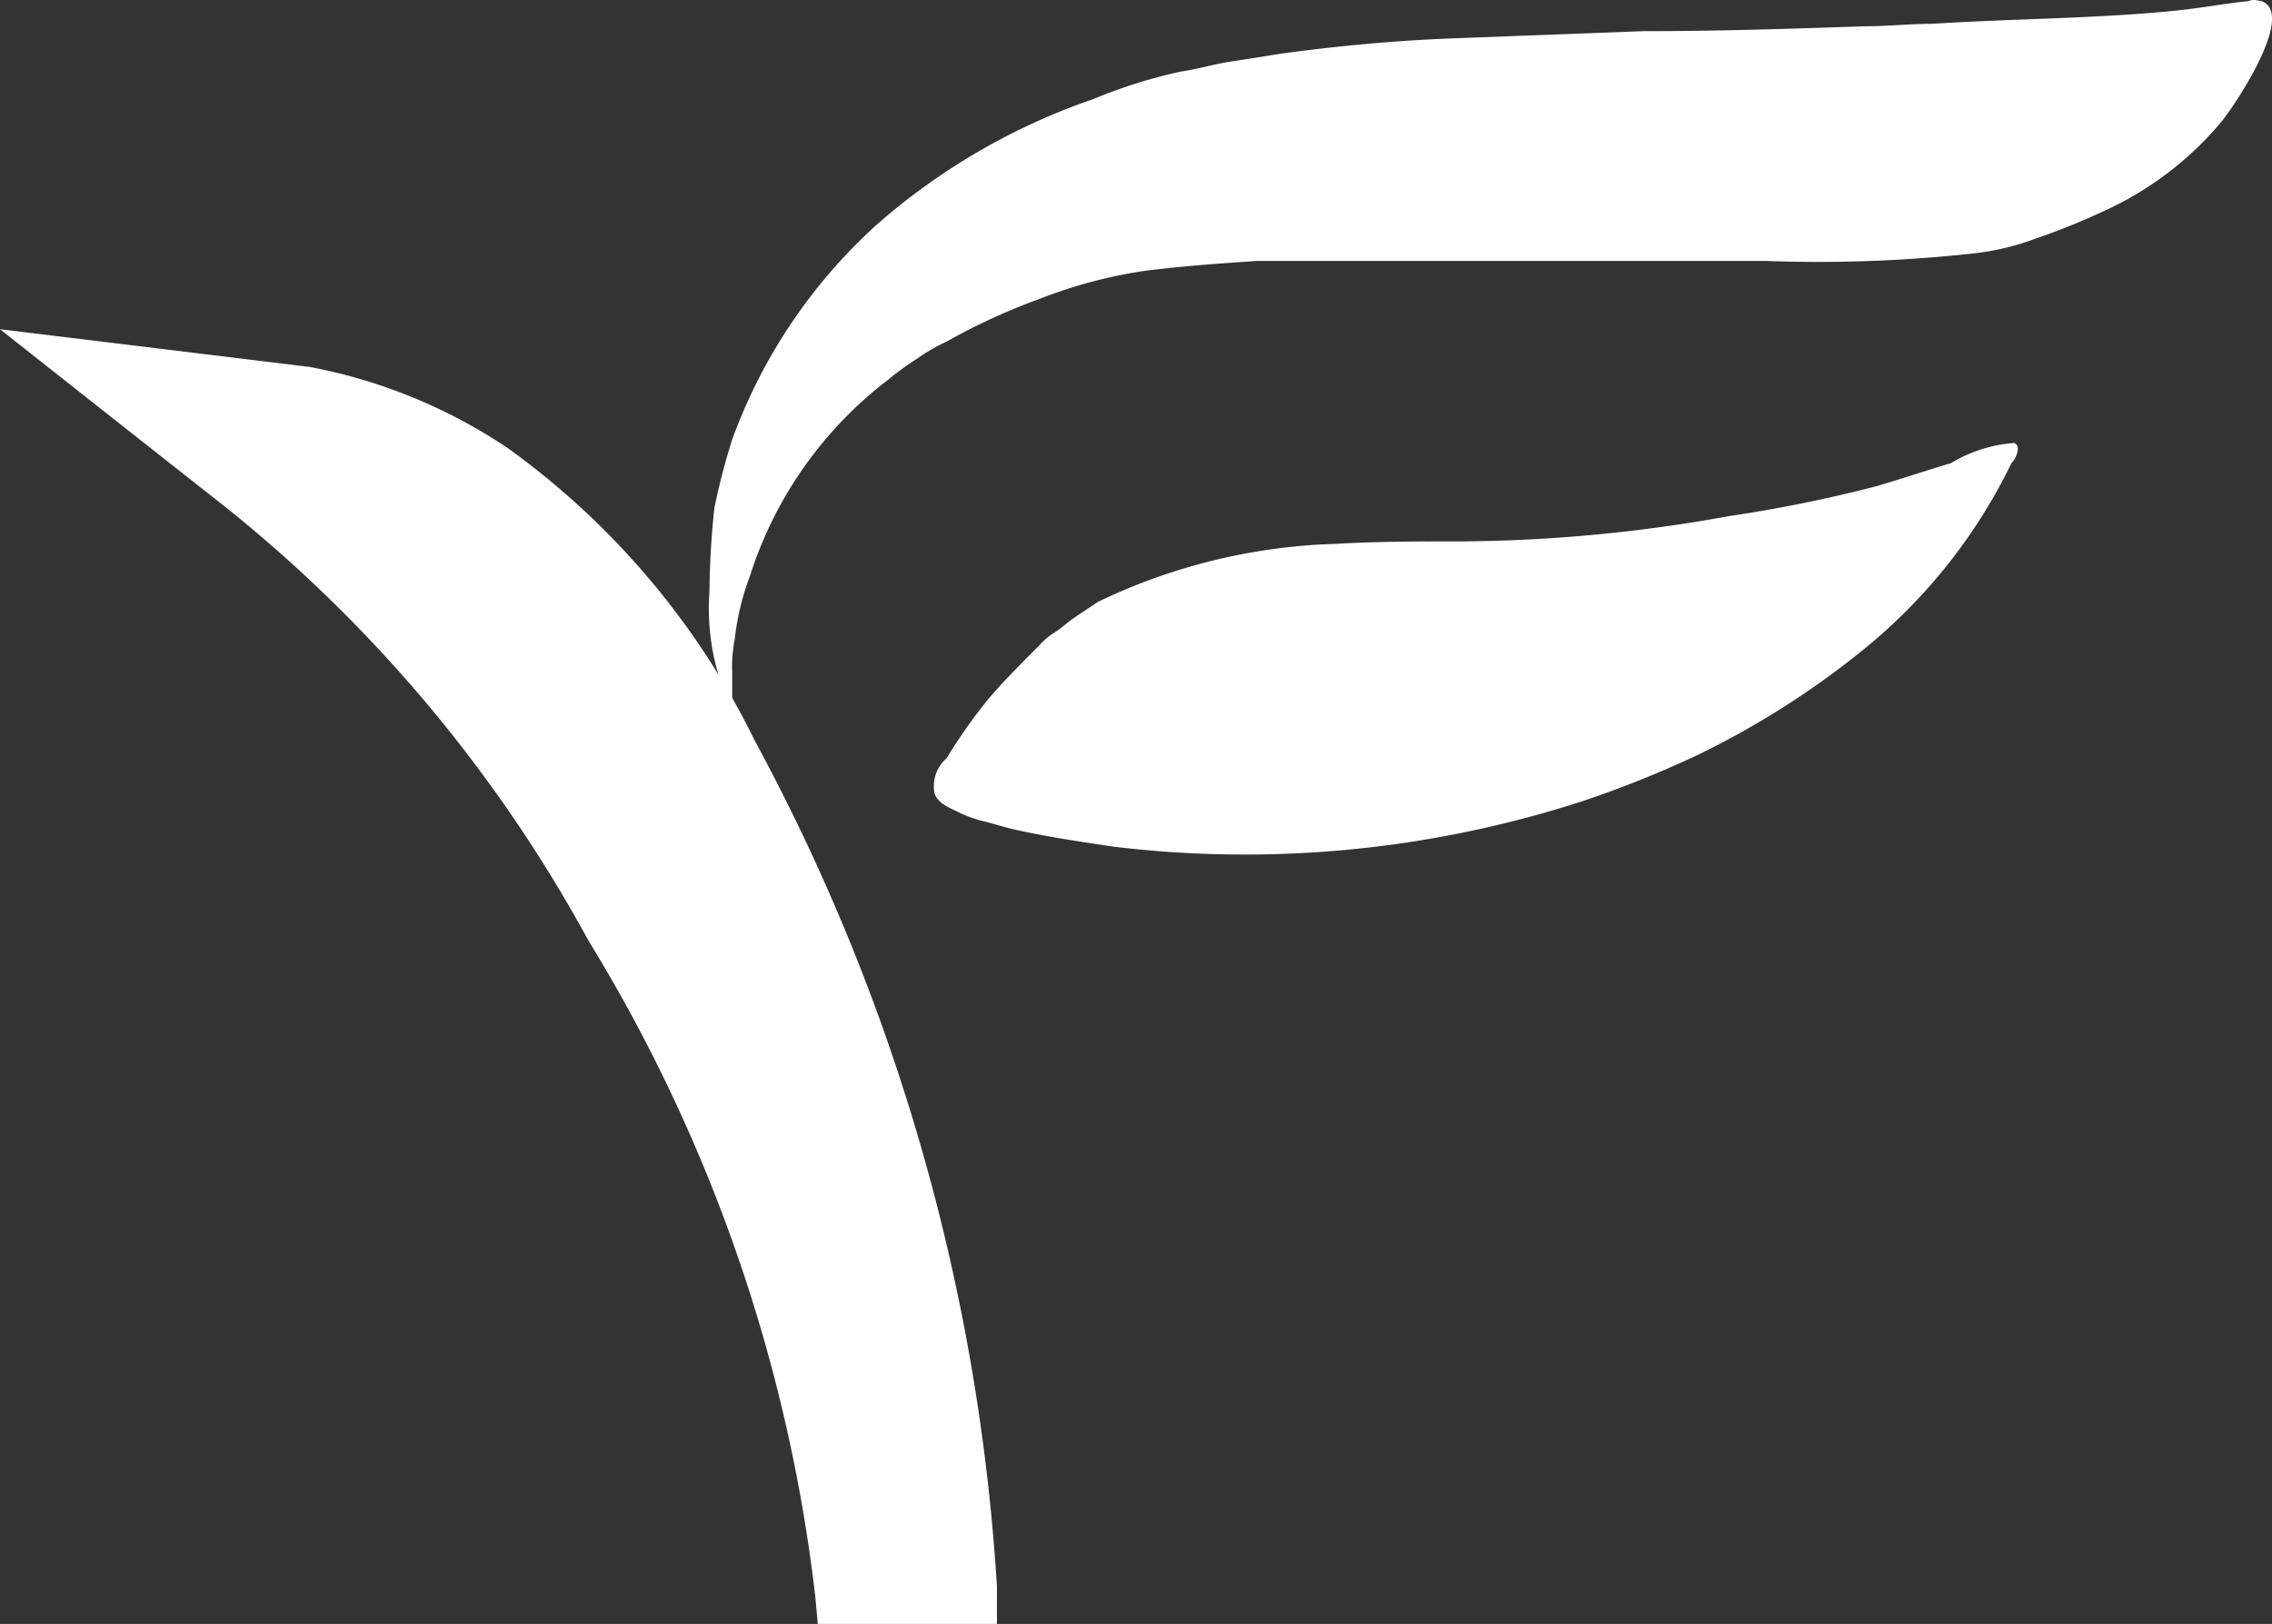 <svg id="グループ_7530" data-name="グループ 7530" xmlns="http://www.w3.org/2000/svg" width="46.36" height="33.137" viewBox="0 0 46.36 33.137">
  <rect x="0" y="0" width="46.36" height="33.137" fill="#333333" stroke="none"/>
  <path id="パス_7" data-name="パス 7" d="M61.791,25.169a17.448,17.448,0,0,1-3.347,2.111,21.73,21.73,0,0,1-2.317.927,22.331,22.331,0,0,1-9.579.927c-.669-.1-1.39-.206-2.06-.36-.206-.051-.36-.1-.566-.154a2.51,2.51,0,0,1-.566-.206c-.206-.1-.463-.206-.463-.463a.75.75,0,0,1,.257-.618,10.663,10.663,0,0,1,.875-1.236c.309-.36.669-.721,1.03-1.081a1.365,1.365,0,0,1,.309-.257c.154-.1.257-.206.412-.309l.463-.309a11.97,11.97,0,0,1,4.841-1.184c.875-.051,1.751-.051,2.626-.051a31.532,31.532,0,0,0,5.407-.515,28.839,28.839,0,0,0,3.038-.618c.515-.154.978-.309,1.493-.463a2.914,2.914,0,0,1,1.287-.412c.154.051.051.309-.052.412A11.159,11.159,0,0,1,61.791,25.169Z" transform="translate(-23.836 -11.859)" fill="#fff"/>
  <path id="パス_8" data-name="パス 8" d="M26.242,42.047A41.576,41.576,0,0,0,21.3,24.794a16.018,16.018,0,0,0-5.047-5.974,10.891,10.891,0,0,0-4.017-1.648L5.9,16.4l1.957,1.545,2.678,2.111A29.185,29.185,0,0,1,17.9,28.863a32.832,32.832,0,0,1,4.635,13.39l.052.566h3.656Z" transform="translate(-5.9 -9.682)" fill="#fff"/>
  <path id="パス_9" data-name="パス 9" d="M65.665,3.378c-.051,0-.154-.051-.257,0-.515.051-1.03.154-1.6.206-1.6.154-3.244.154-4.841.257-.463,0-.927.051-1.39.051-1.493.051-2.987.1-4.532.1l-4.068.154c-1.133.051-2.214.154-3.347.309-.309.051-.618.1-.978.154s-.669.154-1.03.206a10.486,10.486,0,0,0-1.8.566,13.165,13.165,0,0,0-4.429,2.575,10.966,10.966,0,0,0-2.935,4.377,13.807,13.807,0,0,0-.36,1.39,16.744,16.744,0,0,0-.1,1.7h0a4.725,4.725,0,0,0,.463,2.42h0v-.772h0a2.936,2.936,0,0,1,.052-.669,5.229,5.229,0,0,1,.309-1.287A8.137,8.137,0,0,1,37.649,11.1a5.394,5.394,0,0,1,.566-.412,3.841,3.841,0,0,1,.618-.36,12.757,12.757,0,0,1,1.905-.875,9.83,9.83,0,0,1,2.111-.566c.772-.1,1.545-.154,2.317-.206h10.4a28.953,28.953,0,0,0,4.223-.154,5.229,5.229,0,0,0,1.287-.309A13.411,13.411,0,0,0,62.369,7.7,6.806,6.806,0,0,0,64.841,5.85C65.1,5.541,66.386,3.636,65.665,3.378Z" transform="translate(-19.521 -3.356)" fill="#fff"/>
</svg>
